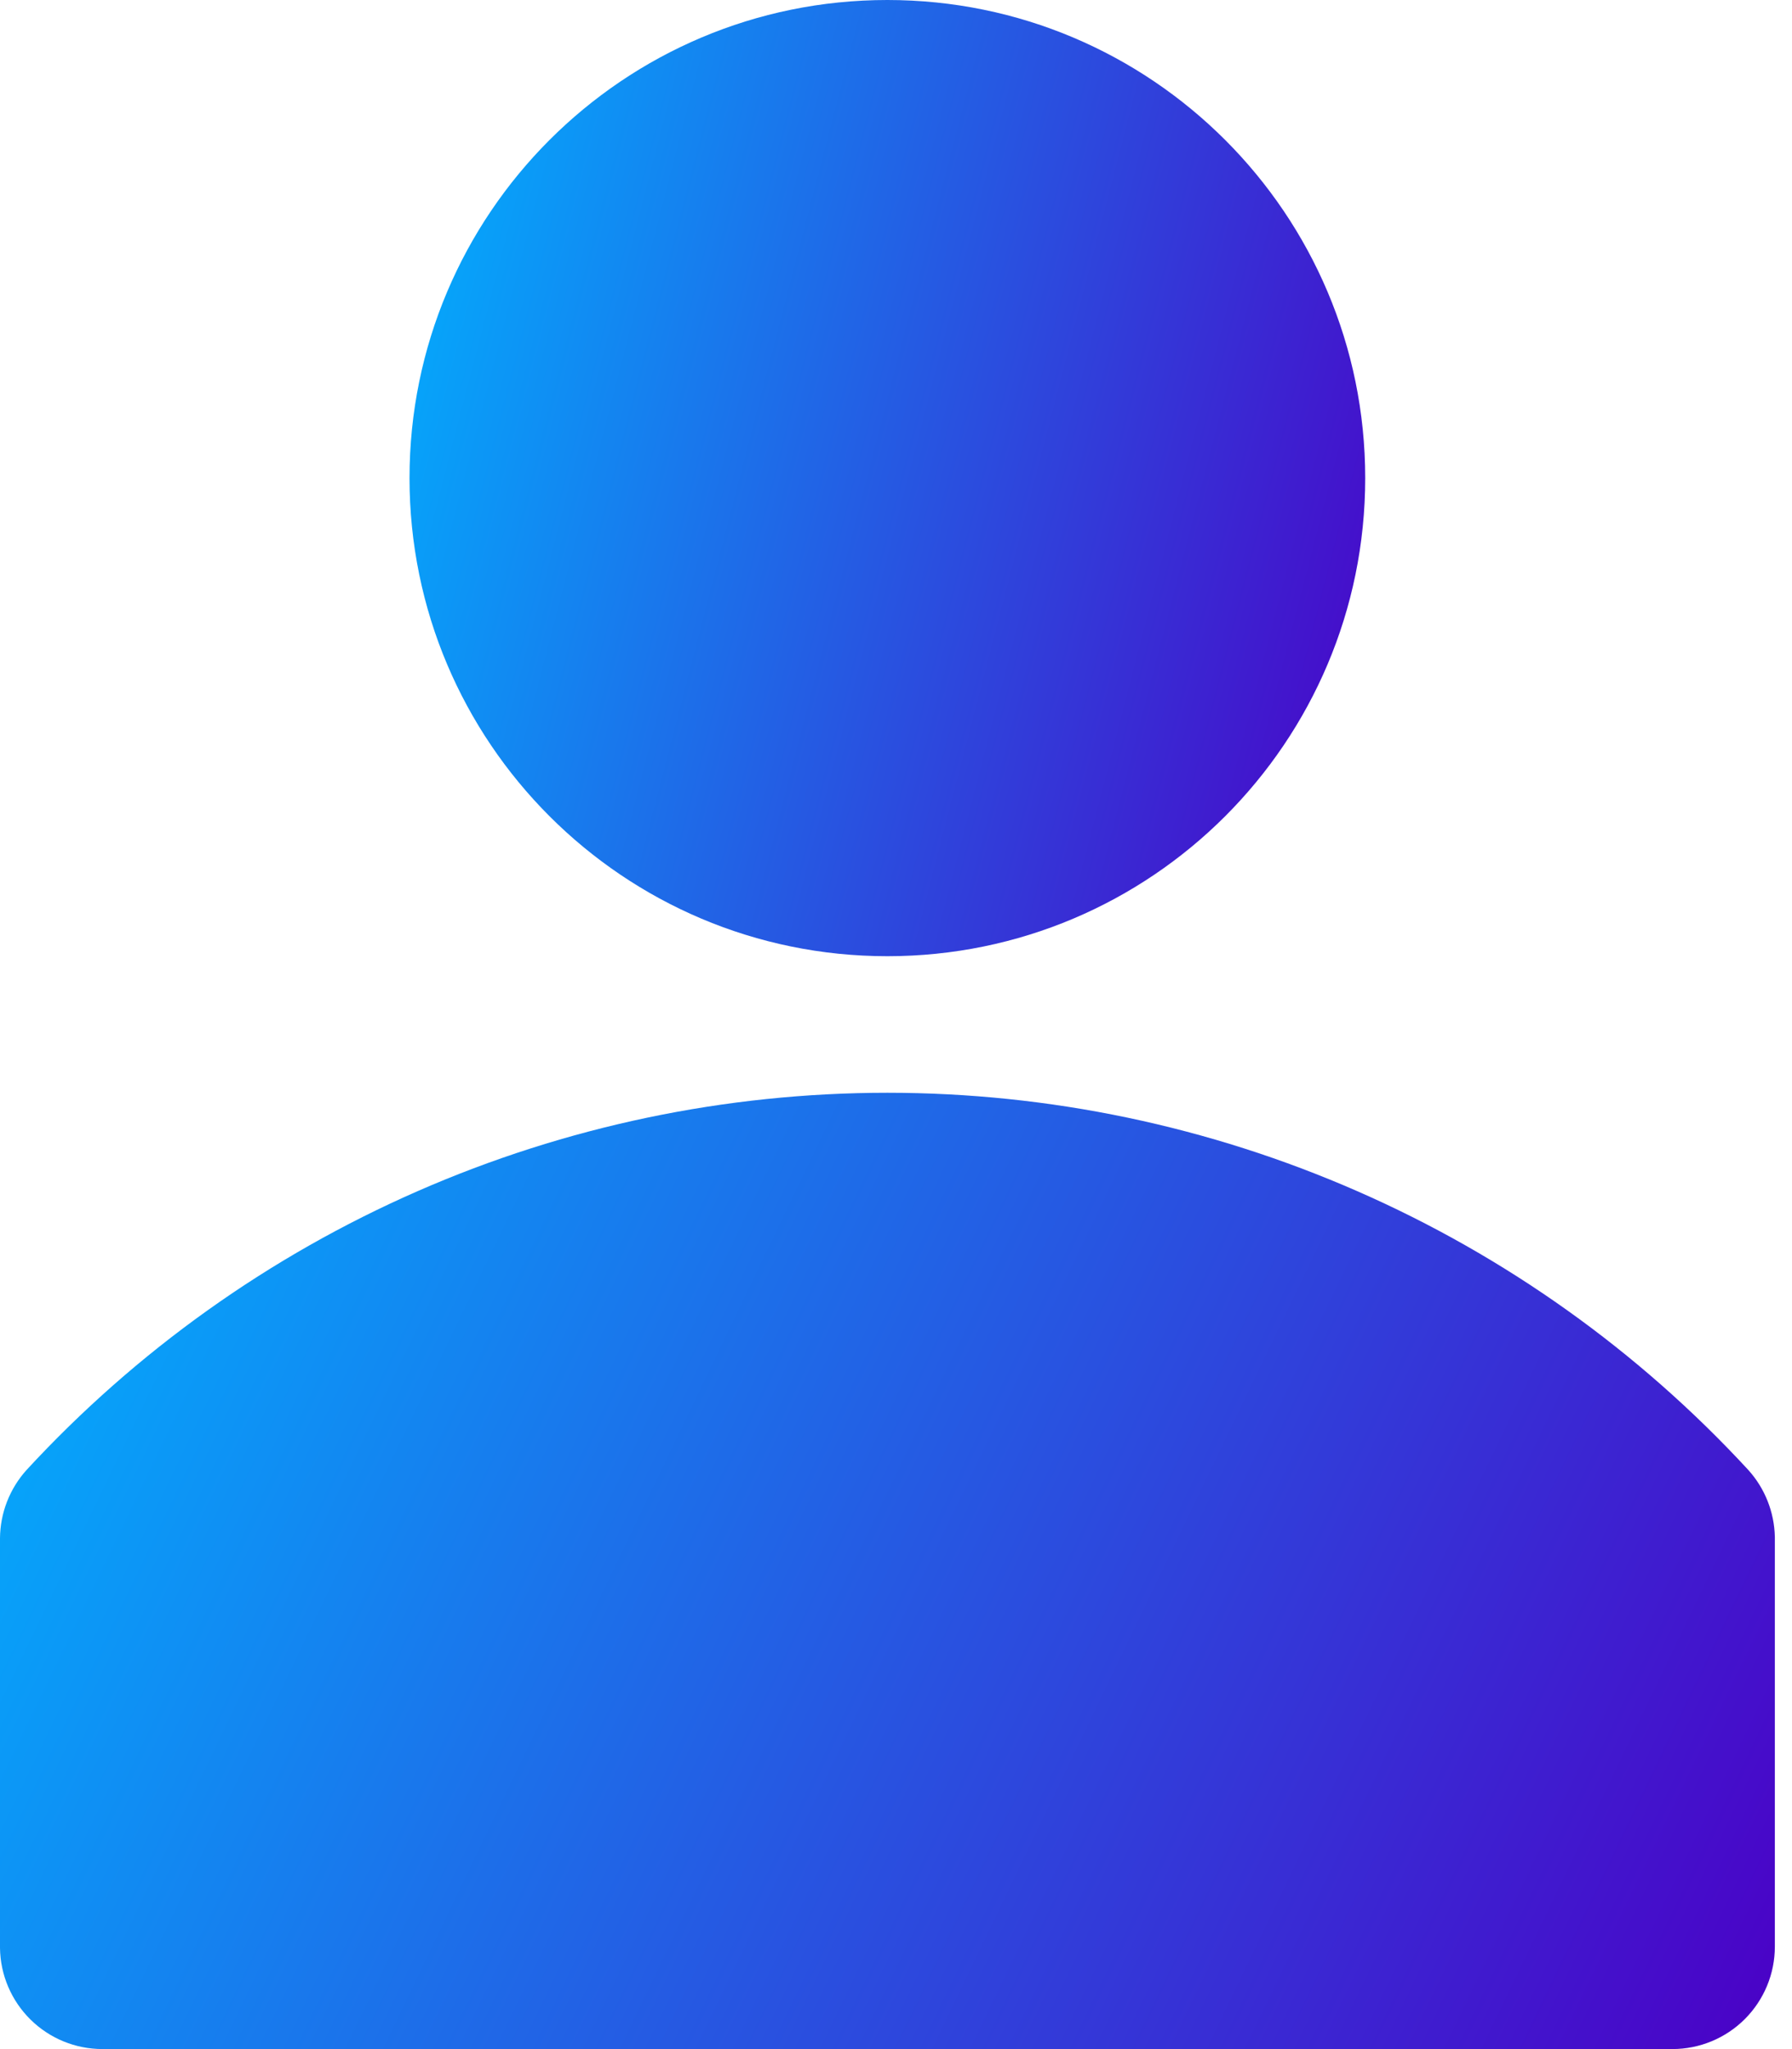 <svg width="42" height="48" viewBox="0 0 42 48" fill="none" xmlns="http://www.w3.org/2000/svg">
<g clip-path="url(#clip0_1831_5806)">
<path d="M40.974 34.432C38.403 31.646 35.283 29.423 31.811 27.903C28.339 26.383 24.589 25.598 20.799 25.598C17.008 25.598 13.259 26.383 9.787 27.903C6.315 29.423 3.195 31.646 0.624 34.432C0.227 34.871 0.005 35.44 0 36.032V45.631C0.008 46.262 0.265 46.864 0.714 47.307C1.163 47.751 1.769 47.999 2.4 47.999H39.198C39.834 47.999 40.445 47.746 40.895 47.296C41.345 46.846 41.598 46.236 41.598 45.599V36C41.585 35.419 41.364 34.862 40.974 34.432Z" fill="url(#paint0_linear_1831_5806)"/>
<path d="M20.797 22.399C26.982 22.399 31.997 17.385 31.997 11.199C31.997 5.014 26.982 0 20.797 0C14.612 0 9.598 5.014 9.598 11.199C9.598 17.385 14.612 22.399 20.797 22.399Z" fill="url(#paint1_linear_1831_5806)"/>
</g>
<defs>
<linearGradient id="paint0_linear_1831_5806" x1="0" y1="25.598" x2="42.528" y2="46.065" gradientUnits="userSpaceOnUse">
<stop stop-color="#00B3FF"/>
<stop offset="1" stop-color="#4B00C6"/>
</linearGradient>
<linearGradient id="paint1_linear_1831_5806" x1="9.598" y1="0" x2="36.026" y2="6.85" gradientUnits="userSpaceOnUse">
<stop stop-color="#00B3FF"/>
<stop offset="1" stop-color="#4B00C6"/>
</linearGradient>
<clipPath id="clip0_1831_5806">
<rect width="42" height="48" fill="white"/>
</clipPath>
</defs>
</svg>
